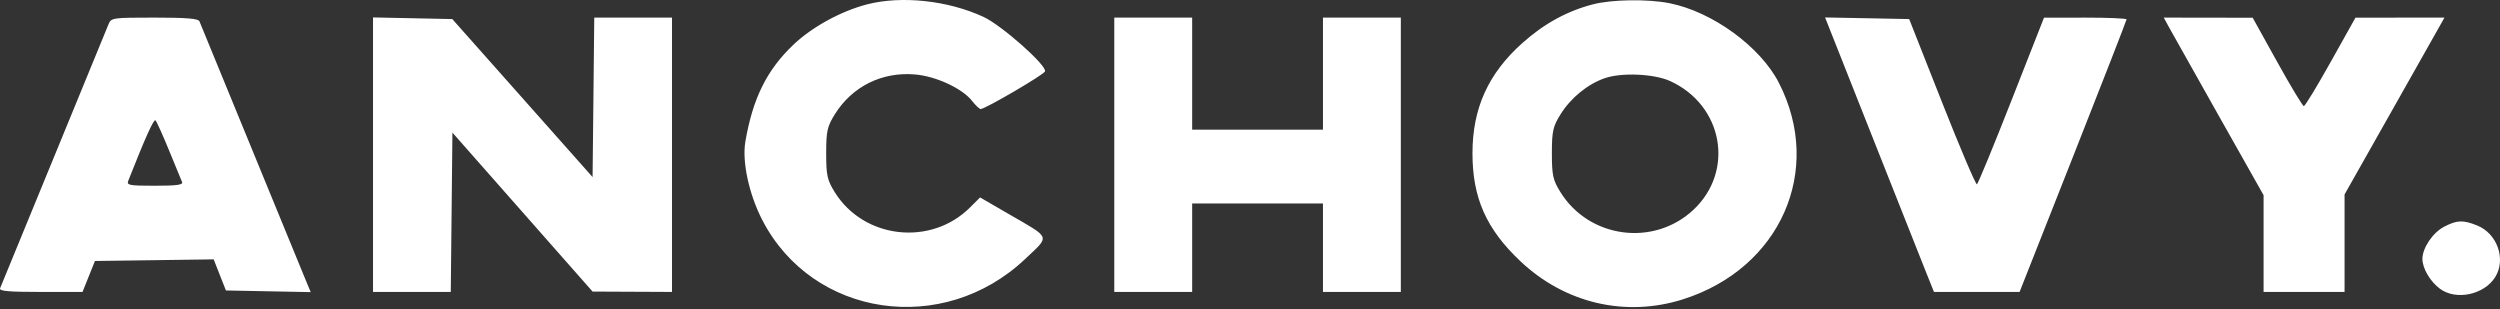 <svg width="97" height="12" viewBox="0 0 97 12" fill="none" xmlns="http://www.w3.org/2000/svg">
<rect x="0" y="0" width="97" height="12" fill="#333333" stroke="none"/>
<path fill-rule="evenodd" clip-rule="evenodd" d="M33.635 0.171C32.629 0.433 31.513 1.044 30.791 1.728C29.756 2.708 29.204 3.821 28.919 5.502C28.788 6.278 29.063 7.546 29.581 8.545C31.535 12.316 36.595 13.061 39.778 10.047C40.748 9.128 40.798 9.266 39.15 8.311L38.027 7.66L37.639 8.047C36.122 9.565 33.515 9.272 32.388 7.456C32.096 6.986 32.056 6.803 32.056 5.948C32.056 5.093 32.096 4.91 32.388 4.44C33.063 3.353 34.22 2.778 35.508 2.889C36.318 2.958 37.34 3.433 37.716 3.915C37.852 4.089 38.002 4.231 38.049 4.231C38.223 4.231 40.501 2.899 40.546 2.771C40.626 2.542 38.867 0.983 38.159 0.655C36.78 0.016 34.975 -0.177 33.635 0.171ZM61.807 0.168C60.799 0.43 59.908 0.919 59.069 1.669C57.743 2.853 57.132 4.203 57.132 5.948C57.132 7.679 57.667 8.885 58.992 10.136C60.722 11.771 63.076 12.321 65.307 11.611C69.079 10.412 70.761 6.61 69.022 3.216C68.3 1.807 66.437 0.452 64.769 0.123C63.93 -0.043 62.536 -0.022 61.807 0.168ZM4.211 0.94C4.153 1.082 3.196 3.413 2.084 6.12C0.972 8.827 0.036 11.106 0.004 11.184C-0.041 11.294 0.32 11.327 1.573 11.327H3.202L3.443 10.726L3.684 10.126L5.987 10.095L8.291 10.063L8.528 10.667L8.766 11.27L10.41 11.302L12.055 11.334L11.828 10.787C11.655 10.371 8.04 1.567 7.738 0.826C7.695 0.721 7.231 0.683 5.998 0.683C4.365 0.683 4.313 0.69 4.211 0.94ZM14.473 6.002V11.327H15.982H17.49L17.522 8.236L17.554 5.145L20.273 8.229L22.992 11.313L24.533 11.32L26.074 11.327V6.005V0.683H24.566H23.057L23.025 3.777L22.992 6.87L20.271 3.805L17.549 0.74L16.011 0.708L14.473 0.676V6.002ZM43.234 6.005V11.327H44.745H46.256V9.611V7.894H48.793H51.331V9.611V11.327H52.842H54.352V6.005V0.683H52.842H51.331V2.858V5.032H48.793H46.256V2.858V0.683H44.745H43.234V6.005ZM72.616 5.229C73.608 7.733 74.558 10.13 74.728 10.555L75.038 11.327H76.699H78.36L80.435 6.074C81.576 3.185 82.51 0.79 82.51 0.752C82.51 0.714 81.789 0.683 80.909 0.684L79.307 0.686L78.046 3.895C77.353 5.661 76.749 7.126 76.705 7.152C76.662 7.177 76.052 5.745 75.351 3.969L74.076 0.74L72.445 0.708L70.813 0.677L72.616 5.229ZM84.156 1.055C84.268 1.26 85.139 2.81 86.093 4.5L87.827 7.573V9.45V11.327H89.398H90.969V9.436V7.544L92.763 4.371C93.75 2.626 94.622 1.082 94.701 0.94L94.845 0.683L93.118 0.684L91.392 0.686L90.432 2.401C89.904 3.345 89.435 4.117 89.389 4.117C89.344 4.117 88.878 3.345 88.355 2.402L87.404 0.688L85.679 0.686L83.954 0.683L84.156 1.055ZM64.806 3.147C66.848 4.081 67.312 6.618 65.718 8.128C64.181 9.583 61.663 9.256 60.546 7.456C60.254 6.986 60.213 6.803 60.213 5.948C60.213 5.093 60.254 4.91 60.546 4.44C60.942 3.801 61.595 3.267 62.263 3.034C62.917 2.806 64.183 2.862 64.806 3.147ZM6.558 5.833C6.803 6.431 7.031 6.985 7.065 7.064C7.112 7.172 6.857 7.207 6.013 7.207C5.003 7.207 4.907 7.188 4.979 7.007C5.646 5.318 5.967 4.605 6.033 4.669C6.077 4.711 6.313 5.235 6.558 5.833ZM94.844 8.79C94.4 9.015 93.99 9.617 93.99 10.044C93.99 10.411 94.287 10.919 94.669 11.203C95.293 11.668 96.385 11.438 96.814 10.751C97.246 10.058 96.892 9.056 96.106 8.745C95.561 8.53 95.34 8.537 94.844 8.79Z" fill="white"/>
</svg>
